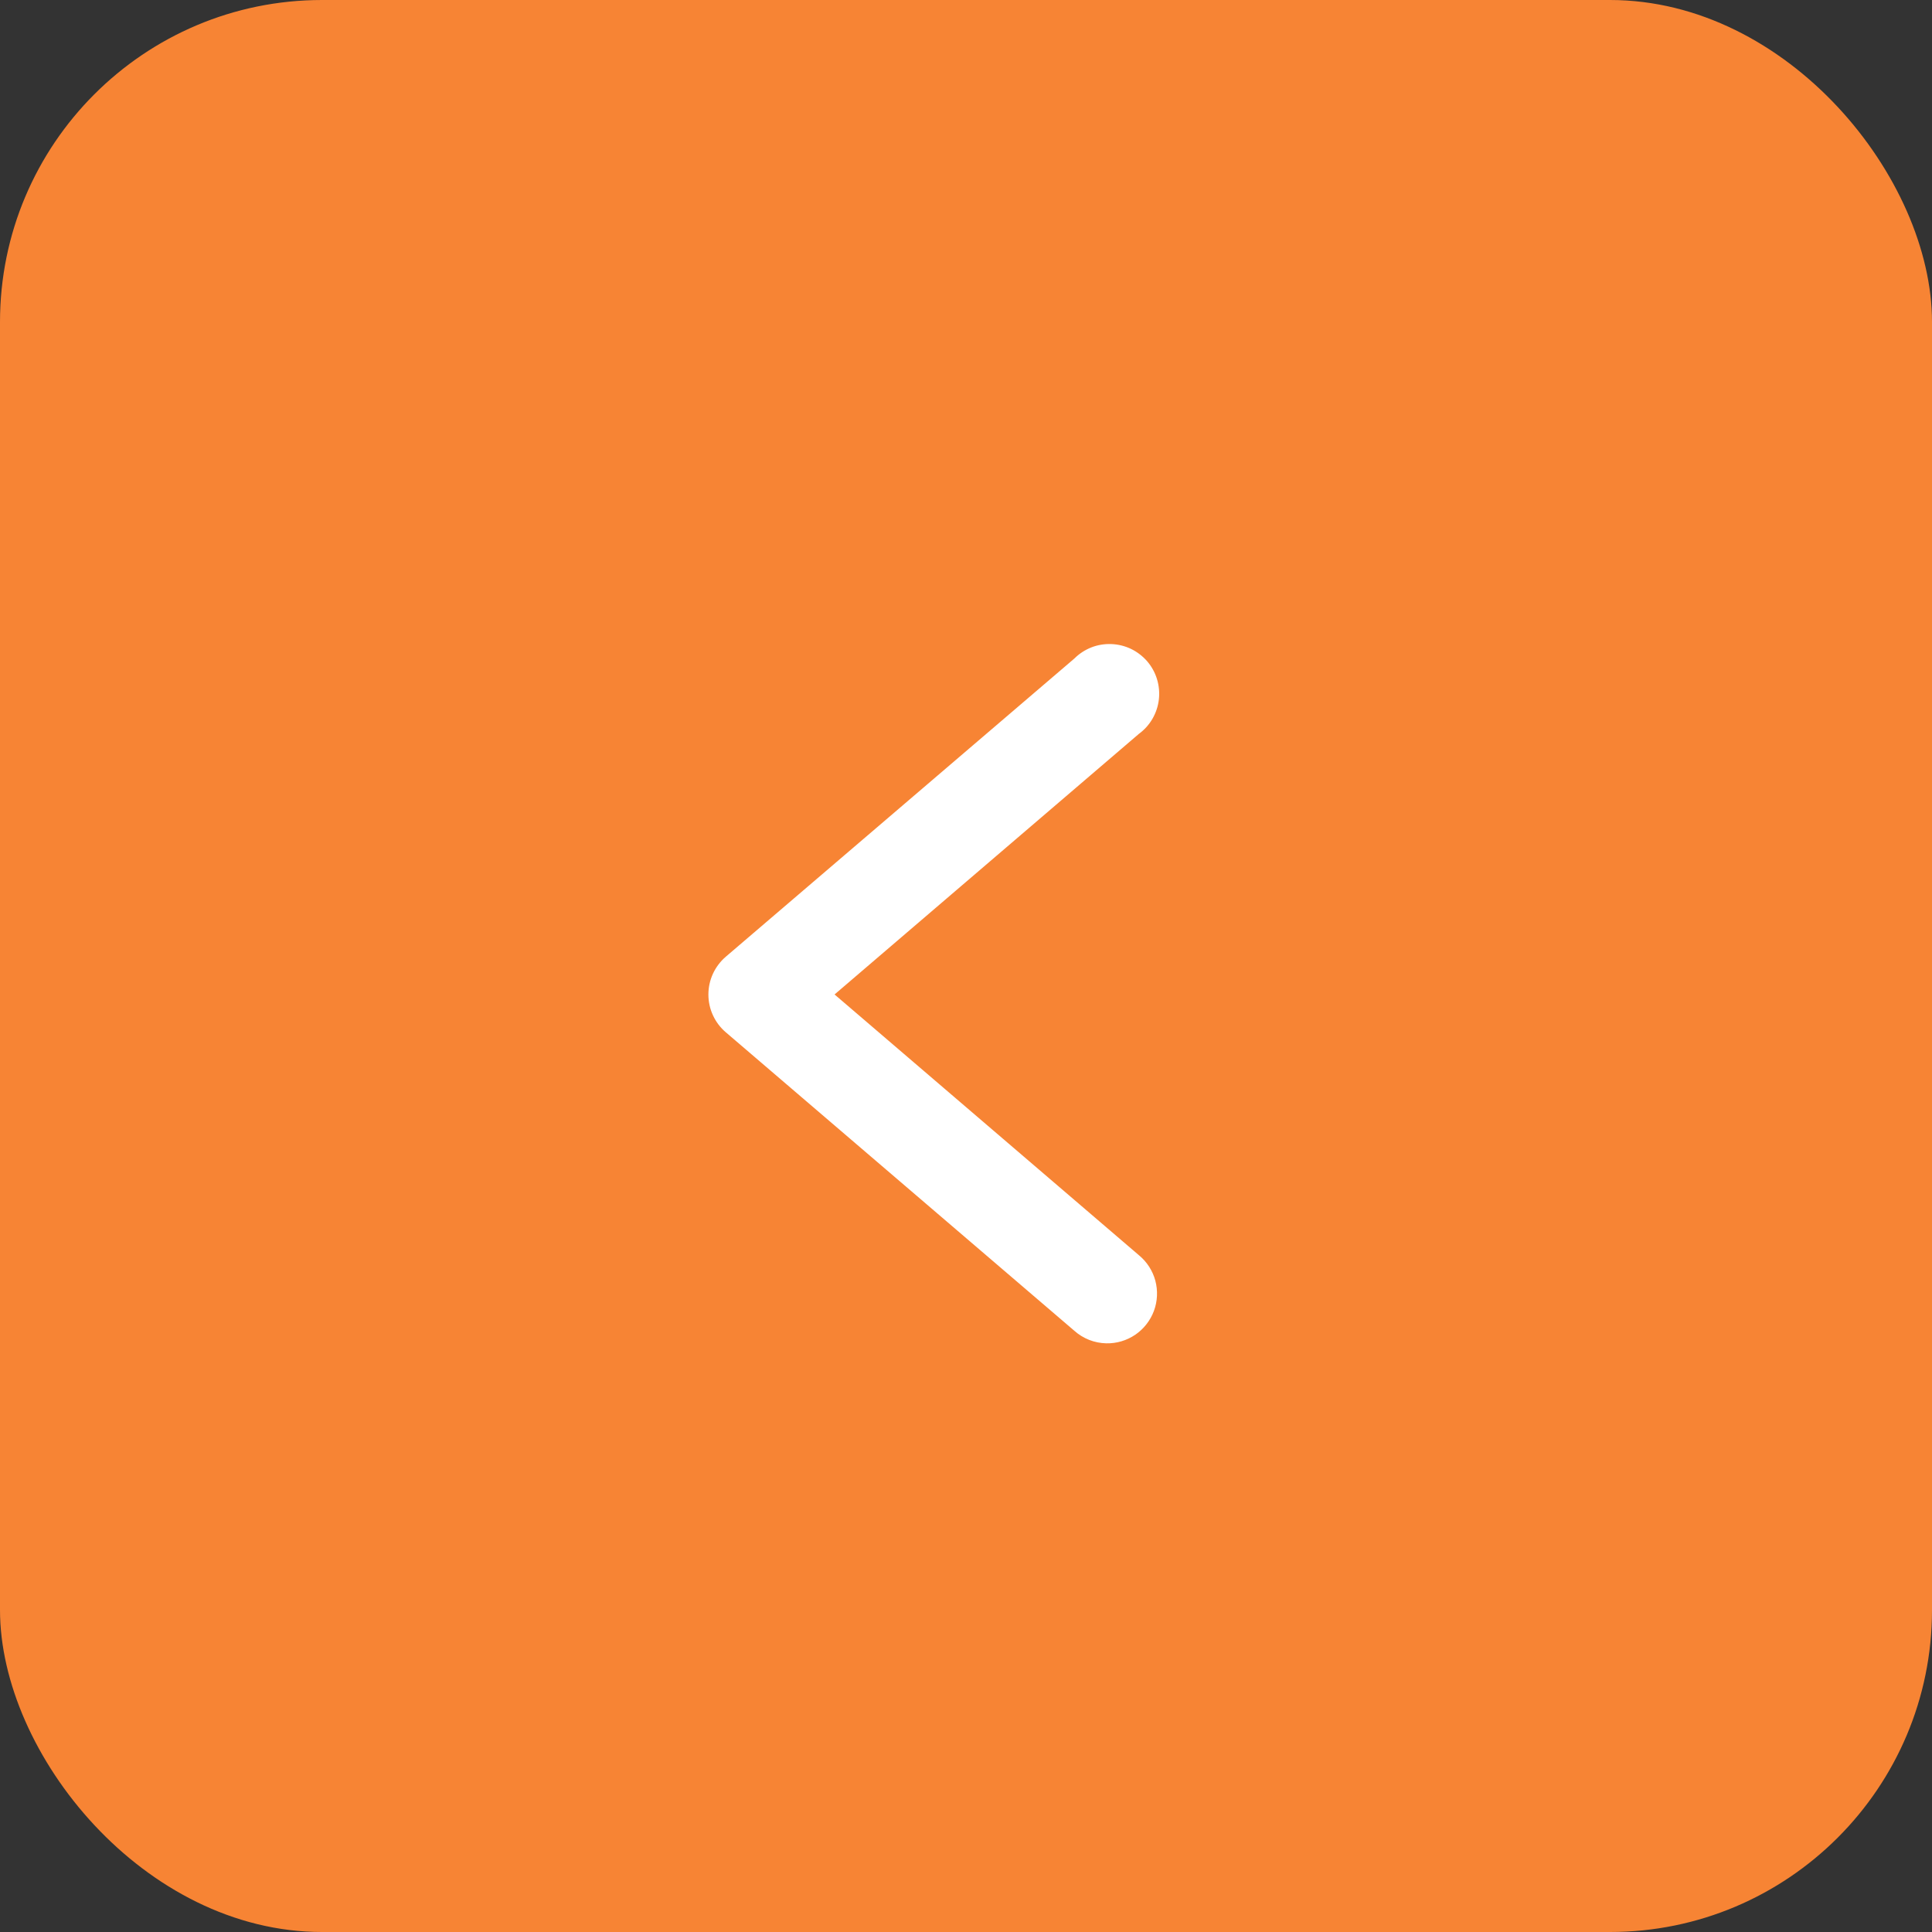 <?xml version="1.0" encoding="UTF-8"?> <svg xmlns="http://www.w3.org/2000/svg" width="30" height="30" viewBox="0 0 30 30" fill="none"><rect x="0" y="0" width="30" height="30" fill="#333333" stroke="none"/><g clip-path="url(#clip0_11_669)"><rect width="30" height="30" fill="#F78434"></rect><path d="M17.177 20.859C17.337 20.863 17.495 20.816 17.628 20.726C17.76 20.636 17.862 20.506 17.918 20.356C17.974 20.205 17.981 20.041 17.94 19.886C17.898 19.731 17.809 19.593 17.685 19.491L12.959 15.442L17.685 11.395C17.771 11.332 17.843 11.252 17.896 11.16C17.949 11.068 17.983 10.966 17.995 10.86C18.007 10.755 17.997 10.648 17.966 10.546C17.935 10.444 17.883 10.35 17.814 10.269C17.744 10.189 17.659 10.123 17.564 10.077C17.468 10.031 17.364 10.005 17.257 10.001C17.151 9.997 17.045 10.014 16.946 10.053C16.847 10.092 16.757 10.151 16.682 10.226L11.271 14.855C11.186 14.928 11.118 15.018 11.071 15.119C11.024 15.221 11 15.331 11 15.443C11 15.555 11.024 15.665 11.071 15.766C11.118 15.868 11.186 15.958 11.271 16.03L16.682 20.664C16.819 20.786 16.994 20.855 17.177 20.859Z" fill="white"></path></g><defs><clipPath id="clip0_11_669"><rect width="30" height="30" rx="5" fill="white"></rect></clipPath></defs></svg> 